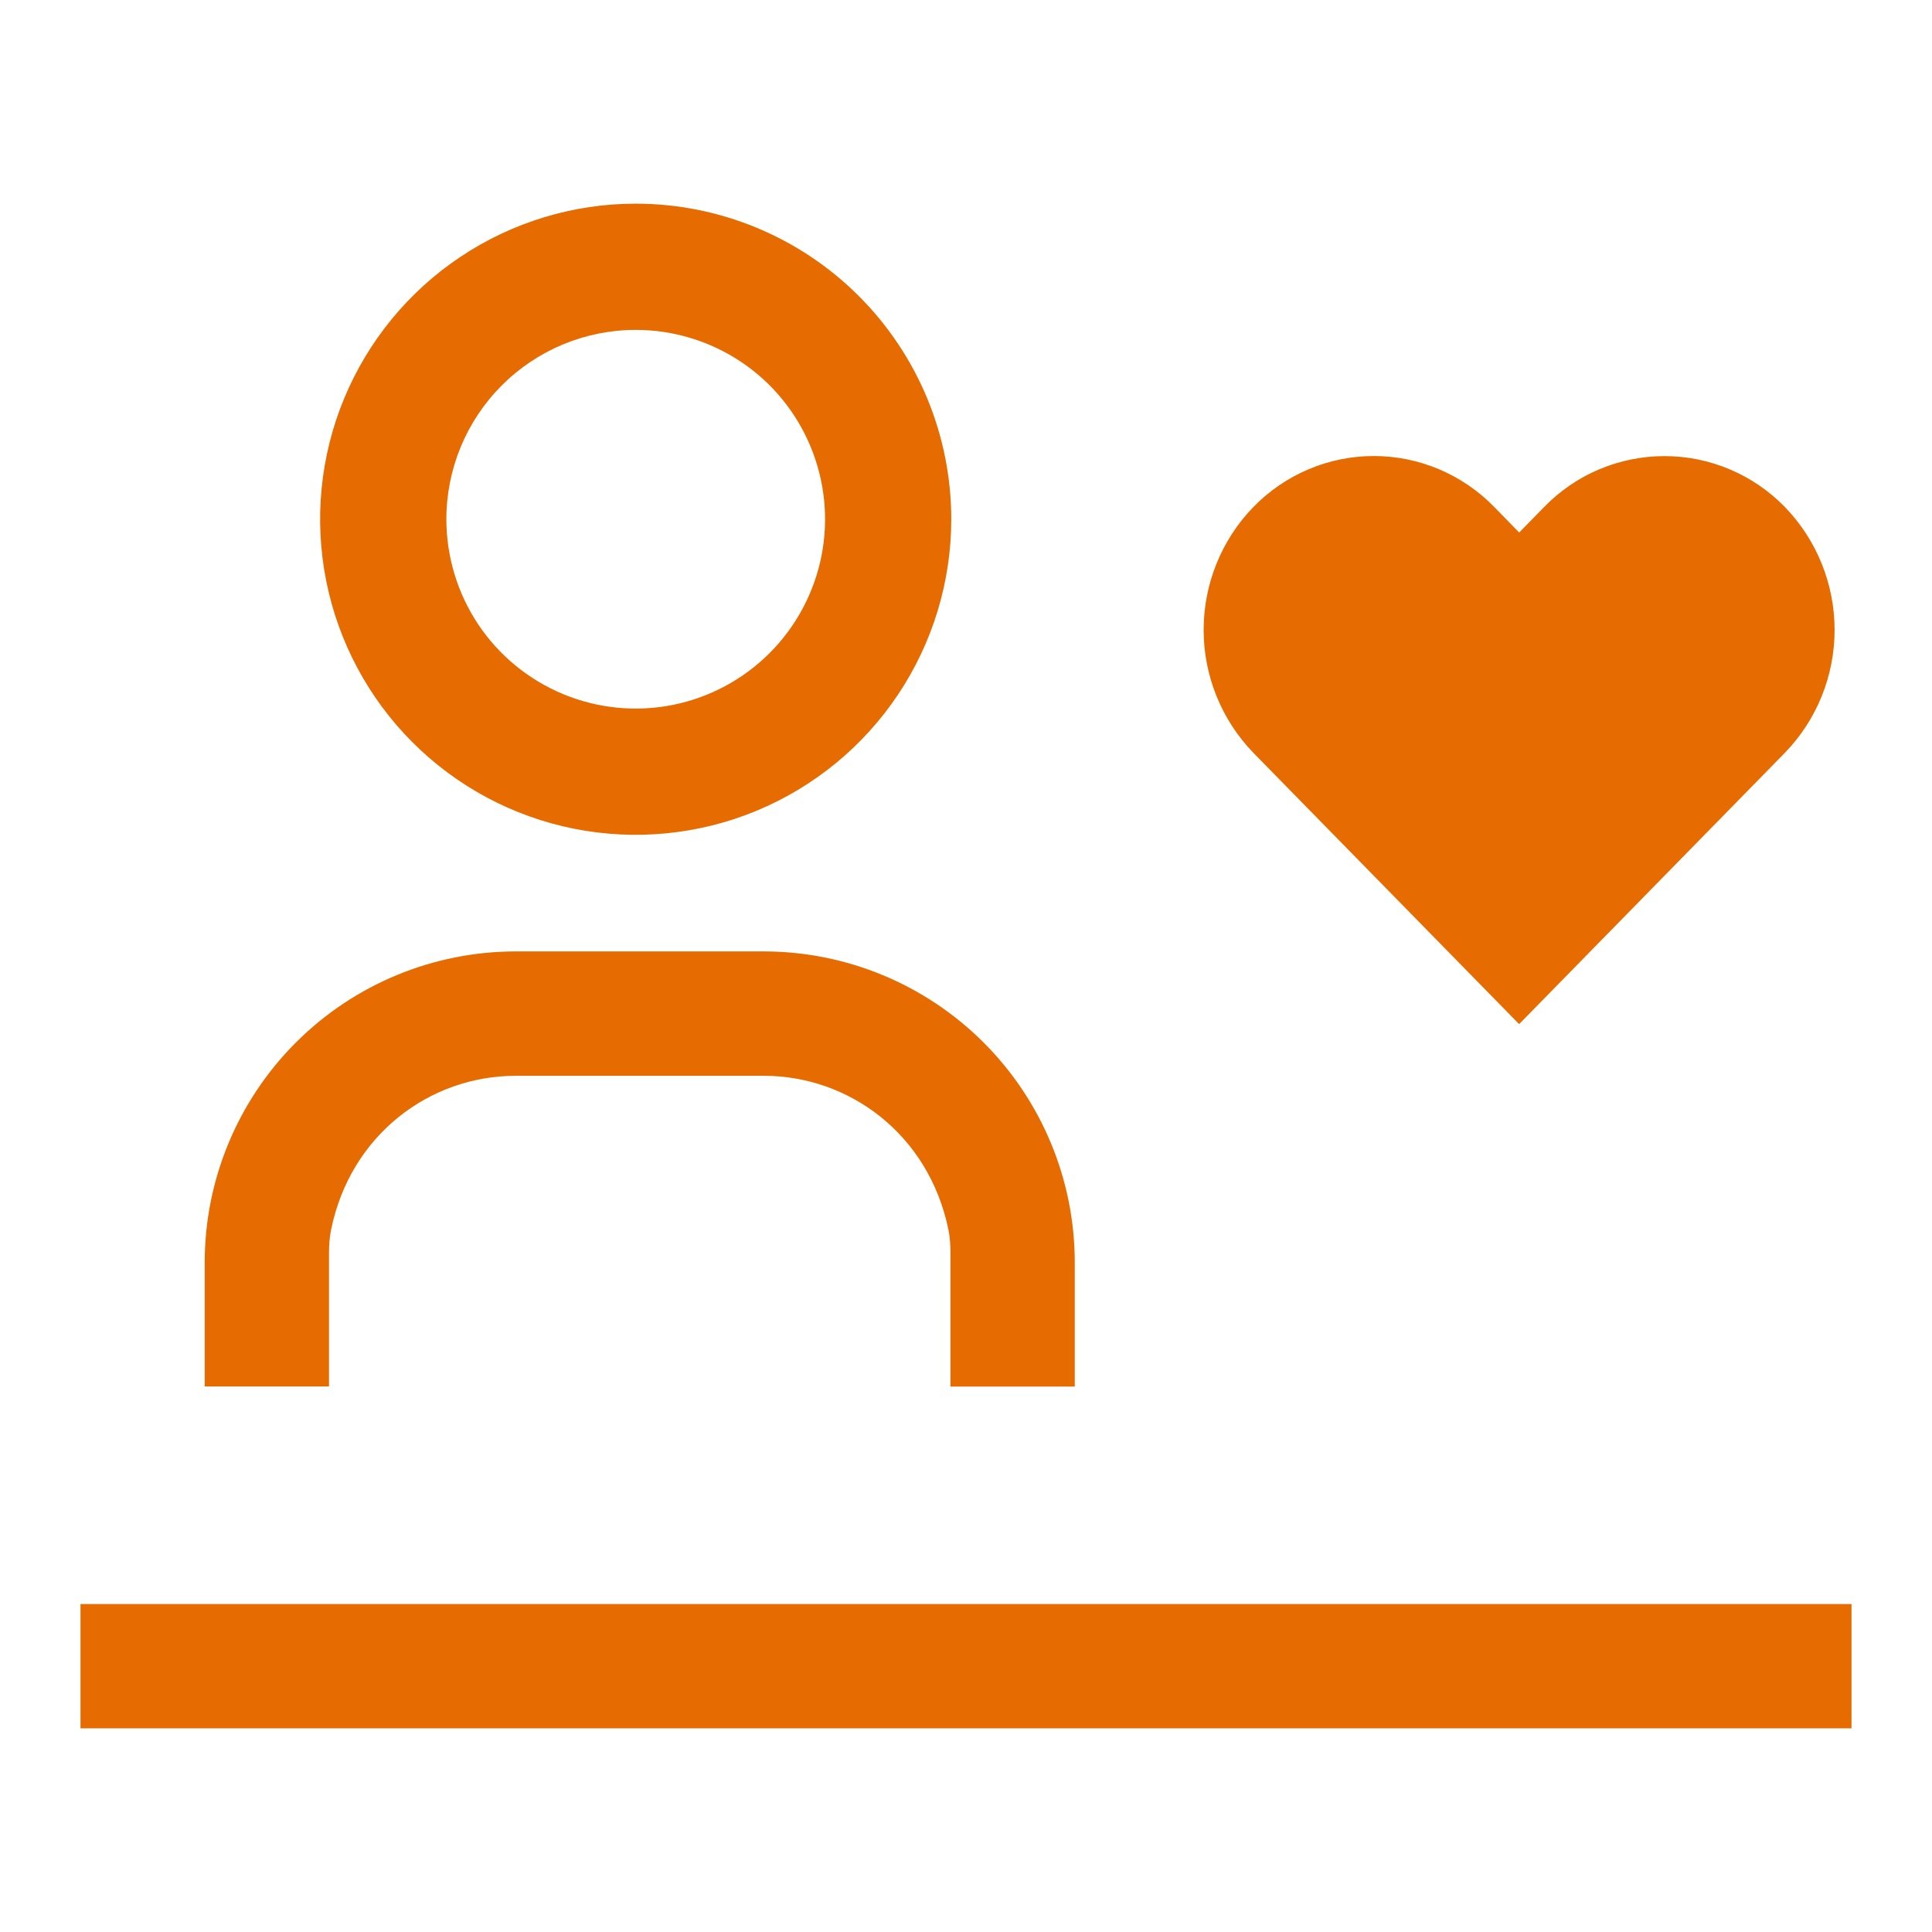 <?xml version="1.0" encoding="UTF-8"?><svg id="_レイヤー_1" xmlns="http://www.w3.org/2000/svg" viewBox="0 0 240 240"><defs><style>.cls-1{fill:#e66b00;}.cls-2{fill:none;}</style></defs><rect class="cls-2" width="240" height="240"/><rect class="cls-2" width="240" height="240"/><path class="cls-1" d="M133.51,172.24h-15.44v-16.55c0-.99-.06-1.99-.26-2.96-2.43-11.79-12.29-19.08-22.9-19.09h-30.88c-10.62,.01-20.48,7.3-22.9,19.11-.2,.97-.26,1.96-.26,2.95v16.53s-15.44,0-15.44,0v-15.44c.01-10.23,4.08-20.04,11.32-27.28,7.24-7.24,17.05-11.31,27.28-11.32h30.88c10.23,.01,20.04,4.08,27.28,11.32,7.24,7.24,11.31,17.05,11.32,27.28v15.44ZM78.97,40.98c4.65,0,9.2,1.38,13.07,3.96,3.87,2.58,6.88,6.26,8.66,10.56,1.78,4.3,2.25,9.03,1.34,13.59s-3.15,8.75-6.44,12.04-7.48,5.53-12.04,6.44-9.29,.44-13.59-1.34c-4.3-1.78-7.97-4.79-10.56-8.66-2.58-3.87-3.96-8.42-3.96-13.07,0-6.24,2.48-12.22,6.89-16.63,4.41-4.41,10.39-6.89,16.63-6.89Zm0-15.68c-7.75,0-15.33,2.3-21.78,6.61-6.45,4.31-11.47,10.43-14.44,17.59-2.97,7.16-3.74,15.04-2.23,22.65,1.51,7.6,5.25,14.59,10.73,20.07,5.48,5.48,12.47,9.22,20.07,10.73,7.6,1.51,15.49,.74,22.65-2.23s13.28-7.99,17.59-14.44c4.31-6.45,6.61-14.03,6.61-21.78,0-10.4-4.13-20.37-11.48-27.72-7.35-7.35-17.32-11.48-27.72-11.48ZM10,199.26H230v15.44H10v-15.44ZM206.78,56.66c-2.79,0-5.55,.56-8.12,1.64s-4.89,2.68-6.84,4.68l-3.1,3.17-3.1-3.17c-1.94-2-4.27-3.59-6.84-4.68-2.57-1.09-5.33-1.65-8.12-1.65s-5.55,.56-8.12,1.65c-2.57,1.09-4.89,2.68-6.84,4.68-3.97,4.09-6.18,9.57-6.18,15.27s2.22,11.18,6.18,15.27l33.01,33.7,33.01-33.7c3.97-4.09,6.18-9.57,6.18-15.27s-2.22-11.18-6.18-15.27c-1.94-2-4.27-3.59-6.83-4.67-2.57-1.09-5.32-1.65-8.11-1.65"/></svg>